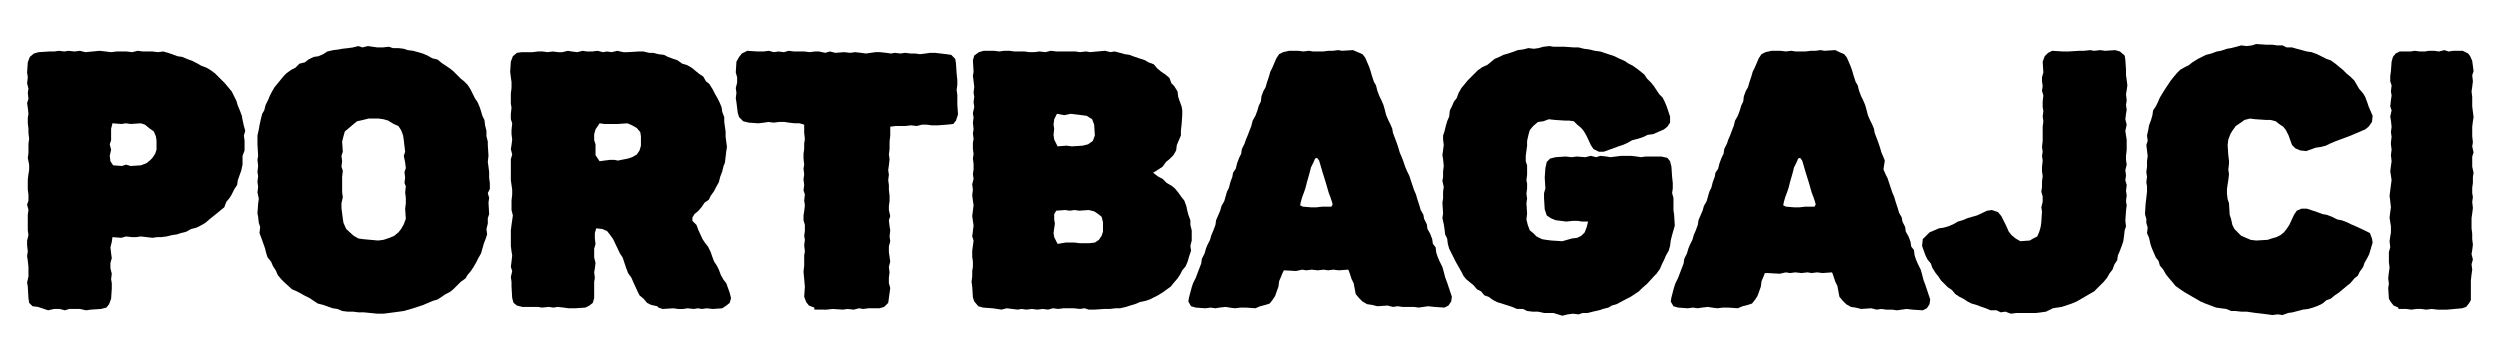 <?xml version="1.0" encoding="UTF-8"?> <svg xmlns="http://www.w3.org/2000/svg" xmlns:xlink="http://www.w3.org/1999/xlink" version="1.1" id="katman_1" x="0px" y="0px" viewBox="0 0 369 53" style="enable-background:new 0 0 369 53;" xml:space="preserve"> <g> <path d="M5.6,45.3l-0.8-0.1l-0.5-0.5L4.2,44l-0.1-1.7L4,41.7l0.2-0.9v-1.4l-0.1-0.9l-0.1-0.7l0.1-0.7l-0.1-0.9L4,35.5l0.2-0.8 l-0.1-0.7v-2.3L4.2,31L4,30.2l0.2-0.6v-0.9L4.1,28v-1.5l0.1-0.8l0.1-0.6v-0.8l-0.2-1l0.1-0.7v-1.4l0.1-0.7l-0.1-0.9L4.2,19 l-0.1-0.8v-0.8l0.1-0.6l-0.1-0.9L4,15.2l0.2-0.6l-0.1-0.9l0.1-0.6L4,12.3l0.1-0.9L4,10.7l0.1-1.5l0.3-0.8L5,7.9l0.7-0.2l1.6-0.1H8 l0.7-0.1l0.8,0.1l0.6-0.1L11,7.6l0.8-0.1l0.8,0.2l2.1-0.2l0.9,0.1l0.8,0.1l0.8-0.1h1.5l0.8,0.1l0.8-0.2l0.8,0.1h1.4l0.8,0.1 l0.8-0.1l0.7,0.2L25.4,8l0.8,0.3l0.7,0.1l0.7,0.3l0.8,0.3l0.6,0.3l0.7,0.4l0.8,0.3l0.5,0.3l0.7,0.5l1,1l0.5,0.5l0.5,0.6l0.5,0.6 l0.7,1.4l0.2,0.7l0.3,0.7l0.3,0.8l0.1,0.6l0.2,0.9l0.2,0.7L36,20l0.1,0.8v1.4L35.8,23v1.3l-0.2,0.9l-0.5,1.4L35,27.3l-0.4,0.6 l-0.4,0.8l-0.3,0.5l-0.5,0.6l-0.3,0.8l-0.5,0.4L32,31.5l-0.5,0.4l-0.5,0.4l-0.7,0.6l-0.7,0.4L29,33.6l-0.8,0.2l-0.7,0.4l-0.8,0.2 l-0.6,0.2l-0.7,0.1l-0.8,0.2l-0.8,0.1L23.2,35l-0.7,0.1l-1.7-0.2L20.1,35h-0.6l-0.9-0.1l-0.7,0.2L16.6,35l-0.1,0.7l-0.2,0.8 l0.1,0.9l0.1,0.7l-0.2,0.7v0.8l0.2,0.8l-0.1,0.8l0.1,0.6v0.8l-0.1,1.5l-0.3,0.8l-0.4,0.5l-0.8,0.2l-1.5,0.1l-0.7,0.1l-0.9-0.2h-1.6 l-0.6,0.2l-0.8-0.2H8l-0.9,0.2L5.6,45.3z M16.7,24.4l1.3,0.1l0.6-0.2l0.7,0.2l1.5-0.1l0.8-0.3l0.5-0.4l0.4-0.4l0.4-0.6l0.2-0.6 v-1.4L23,20.1l-0.3-0.7L22,18.9l-0.6-0.5l-0.6-0.2l-1.5,0.1l-0.7-0.1l-0.7,0.1l-1.3-0.1l-0.2,0.8v1.7l-0.2,0.6l0.2,0.8l-0.2,0.9 l0.1,0.8L16.7,24.4z"></path> <path d="M53.7,46.1h-0.8l-0.8-0.1L51.3,46l-0.8-0.1l-0.7-0.3l-0.7-0.1l-1.4-0.5l-0.8-0.2l-1.2-0.8l-0.8-0.4l-0.7-0.4L43.8,43 l-0.7-0.3l-1.1-1l-0.5-0.5L41,40.6l-0.3-0.7l-0.4-0.6L40,38.6L39.5,38l-0.2-0.6l-0.2-0.8l-0.5-1.4l-0.3-0.8l0.1-0.9l-0.2-0.6 l-0.1-0.9L38,31.5l0.1-1.4l0.1-0.8L38,28.4l0.1-0.8l-0.1-0.8l0.1-0.8l-0.1-0.6l0.1-0.9l-0.1-0.9l0.1-0.6l-0.1-1.7v-1.3l0.2-0.9 l0.1-0.6l0.2-0.9l0.2-0.8l0.3-0.5l0.2-0.8l0.4-0.8l0.2-0.5l0.3-0.6l0.4-0.7l0.5-0.6l0.4-0.5l0.5-0.6l0.4-0.4l0.7-0.5l0.6-0.3 l0.6-0.6L45,9.2l0.5-0.4l0.8-0.4L47,8.3L47.7,8l0.6-0.4l0.9-0.2l0.8-0.1l0.5-0.1l0.9-0.1L52.1,7l0.8-0.2L53.5,7l0.8-0.2l1.4,0.2 h0.8l0.9-0.1L58,7.1h0.8l0.8,0.1l0.6,0.2L61,7.5l0.7,0.2l0.7,0.2l0.7,0.3l0.7,0.4l0.8,0.2l0.6,0.5l0.6,0.4l0.6,0.4l0.5,0.4l0.5,0.5 l0.6,0.6l0.5,0.4l0.5,0.5l0.4,0.6l0.7,1.4l0.4,0.6l0.3,0.7l0.2,0.6l0.2,0.7l0.3,0.6l0.1,0.8l0.2,0.8v0.8l0.2,0.8L72,21.4l0.1,1.6 L72,23.9l0.1,0.7l0.1,0.8v0.9l0.1,0.7v0.9L72,28.5l0.2,0.7l-0.1,0.7l0.1,1.7L72,32.2V33l-0.2,0.8l0.1,0.8l-0.2,0.6L71.4,36L71,37.4 l-0.4,0.7l-0.3,0.6l-0.4,0.7L69.5,40L69,40.6l-0.3,0.5L68,41.6l-0.5,0.5l-0.6,0.6l-0.5,0.4l-0.6,0.3l-0.6,0.4l-0.6,0.4l-0.7,0.2 l-0.7,0.3l-0.7,0.3l-0.6,0.2L61,45.5l-0.7,0.2l-0.7,0.2L58.9,46l-1.5,0.2l-0.8,0.1h-0.9L53.7,46.1z M55.8,35.5l0.8-0.1l0.9-0.3 l0.7-0.3l0.6-0.5l0.4-0.5l0.4-0.7l0.3-0.8l-0.1-1.5l0.1-0.8v-0.8l-0.1-0.8l0.1-0.9L59.7,27l0.1-0.8l-0.1-0.8l0.2-0.6l-0.1-0.8 L59.6,23l0.2-0.6l-0.2-1.7L59.5,20l-0.3-0.8l-0.4-0.6l-0.7-0.3l-0.8-0.5l-0.7-0.2l-0.7-0.1h-1.5l-0.8,0.2l-0.9,0.2l-0.5,0.4 l-0.7,0.6l-0.6,0.5l-0.2,0.7l-0.2,0.8l0.1,1.5L50.4,23l0.1,0.8l-0.1,0.8l0.2,0.6l-0.1,0.9v2.3l0.1,0.7L50.4,30v0.7l0.2,1.6l0.1,0.6 l0.4,0.9l1.1,1l0.7,0.4l0.7,0.1L55.8,35.5z"></path> <path d="M77.1,45.3l-0.8-0.2l-0.5-0.4L75.6,44l-0.1-1.7v-0.7l-0.1-0.7l0.2-0.9l-0.2-0.6l0.1-0.8l0.1-0.9l-0.1-0.6l-0.1-0.8v-2.3 l0.1-0.8l0.1-0.7l0.1-0.7L75.5,31v-1.4l0.1-0.9V28l-0.1-0.7l-0.1-0.7v-3.1l0.2-0.7l-0.2-0.8l0.1-0.6l0.1-0.8l-0.1-0.8v-0.6l0.1-1 l-0.2-0.6v-0.8l0.1-0.9l-0.1-0.6v-1.5l0.1-0.8v-0.9l-0.1-0.7l-0.1-0.8l0.1-1.5l0.3-0.8l0.6-0.5L77,7.7h1.6l0.8-0.1h0.7l0.7,0.1 l0.8-0.1l0.8,0.1H83l0.8-0.2l0.6,0.1l0.8,0.1l0.8-0.2l0.6,0.1h0.8l0.8-0.1L89,7.7l0.6-0.1l0.7,0.1l0.8-0.2L92,7.7h0.6l1.7-0.1h0.7 l0.8,0.2h0.6L97.2,8L98,8.1l0.6,0.3l0.8,0.3l0.6,0.2l0.7,0.5l0.7,0.2l0.7,0.4l0.6,0.5l0.5,0.4l0.6,0.4l0.4,0.7l0.5,0.4l0.5,0.8 l0.3,0.6l0.4,0.7l0.3,0.6l0.3,0.7l0.1,0.7l0.3,0.8V18l0.2,1.4v0.8l0.2,1.5l-0.1,0.6l-0.2,1.7l-0.2,0.5l-0.2,0.8l-0.3,0.8l-0.2,0.8 l-0.4,0.7l-0.3,0.6l-0.5,0.7l-0.3,0.6l-0.6,0.4l-0.4,0.6l-0.5,0.6l-0.6,0.5l-0.3,0.5v0.5l0.6,0.6l0.3,0.8l0.6,1.3l0.4,0.6l0.4,0.5 l0.4,0.8l0.2,0.6l0.3,0.8l0.4,0.6l0.3,0.6l0.3,0.8l0.4,0.7l0.4,0.5l0.5,1.4l0.2,0.8l-0.2,0.7l-0.5,0.4l-0.6,0.4l-1.4,0.1l-0.9-0.1 l-0.7,0.1l-0.6-0.1l-0.6,0.1l-0.9-0.1l-0.7,0.1h-0.7l-0.7-0.1l-1.6,0.1l-0.6-0.2L97,45.2L96.1,45l-0.6-0.3L95,44.1l-0.6-0.5 L94.1,43l-0.6-1.3L93.2,41l-0.5-0.7l-0.3-0.8L91.9,38l-0.4-0.6l-1-2.1L90,34.6l-0.4-0.5l-0.7-0.3L88,33.7l-0.2,0.7v0.8l0.1,0.8 l-0.2,0.7V38l0.2,0.8l-0.1,0.8l-0.1,0.6l0.1,0.8l-0.1,0.6v0.8L87.7,44l-0.2,0.7L87,45.1l-0.6,0.3l-1.5,0.1h-1l-0.7-0.1l-0.9-0.1 l-0.6,0.1L81,45.3l-1,0.1l-0.6-0.1h-0.8L77.1,45.3z M88.5,23.8l0.7-0.1l0.8-0.1h0.7l0.5,0.1l1.5-0.3l0.6-0.2l0.7-0.4l0.4-0.6 l0.2-0.7v-1.4l-0.1-0.6L94,18.9l-0.7-0.4l-0.7-0.3l-1.4,0.1h-0.5L90,18.3h-0.8l-0.7-0.1l-0.6,0.9l-0.2,0.7v0.9l0.2,0.6v1.6 L88.5,23.8z"></path> <path d="M120.2,45.4l-0.8-0.3l-0.4-0.5l-0.3-0.8l0.1-1.5l-0.2-2.2l0.1-0.9v-1.5l0.1-0.6l-0.1-0.9l0.1-0.8l-0.1-0.6l0.1-0.7v-0.9 l-0.2-0.7v-0.7l0.1-0.6l0.1-0.9l-0.1-0.7l0.1-0.9l-0.2-0.6l0.1-0.8l-0.1-0.8l0.1-0.8l-0.1-0.8l0.1-0.6l-0.1-0.9v-0.7l0.1-0.7v-0.8 l0.1-0.7l-0.1-0.9v-1.2l-0.7-0.2h-0.7l-0.9-0.1l-0.6-0.1H115l-0.8,0.1l-0.8-0.1l-0.6,0.1l-0.9,0.1l-1.4-0.1l-0.8-0.2l-0.6-0.6 l-0.2-0.6l-0.2-1.6l-0.1-0.6l0.1-0.8l-0.1-0.7l0.2-0.8v-0.8l-0.2-0.7l0.1-1.6l0.4-0.7l0.4-0.5l0.8-0.4l1.5,0.1h0.9l0.8-0.1l0.7,0.2 l0.7-0.1l0.8,0.1l0.7-0.2l0.8,0.1h1.5l0.8,0.1l0.8-0.1h0.6l0.9,0.2l0.7-0.2l0.8,0.2l1.3-0.1l0.9,0.1l0.7-0.1l0.9,0.1l0.7,0.1 l0.7-0.1l0.7-0.1h0.7l0.9,0.1l0.7,0.1l0.6-0.1l0.8,0.1l0.7-0.1l0.8,0.1h0.7l0.7,0.1l0.8-0.1l0.7-0.1h0.7l1.7,0.2l0.7,0.1l0.6,0.6 l0.1,0.7l0.1,1.5l0.1,0.9v0.7l-0.1,0.8l0.1,0.7v1.4l0.1,1.5l-0.3,0.9l-0.4,0.5l-0.9,0.1l-1.4,0.1h-0.9l-0.7-0.1h-0.7l-0.8,0.2 l-0.8-0.1l-0.9,0.1h-1.4l-0.8,0.1v1.3l-0.1,0.9V22l-0.1,0.8l0.1,0.7l-0.1,0.9l-0.1,0.7l0.1,0.7l-0.1,0.8l0.1,0.7V28l0.1,0.9v0.8 l-0.1,0.7V31l0.2,0.9l-0.2,0.6l0.1,0.9l0.1,0.6l-0.1,0.9l0.1,0.7l-0.2,0.8v0.8l0.1,0.7l0.1,0.7l-0.2,0.8l0.1,0.8l-0.1,0.8v0.8 l0.2,0.7l-0.2,1.5l-0.1,0.7l-0.6,0.6l-0.7,0.2h-1.6l-0.8,0.1l-0.6-0.1l-0.8,0.2l-0.9-0.1l-0.7,0.1l-1.5-0.1l-0.9,0.1H120.2z"></path> <path d="M145.1,45.4l-0.7-0.2l-0.6-0.7l-0.2-0.6l-0.1-1.6l-0.1-0.7l0.1-0.8V40l0.1-0.6v-0.8l-0.1-0.7V37l0.1-0.7l0.1-0.8l-0.2-0.6 l0.1-0.8l0.1-0.8l-0.1-0.7l-0.1-0.7l0.1-0.8l0.1-0.8l-0.1-0.7l-0.1-0.8l0.1-0.8l-0.1-0.8l0.2-0.8l-0.1-0.7l0.1-0.7v-0.8l-0.1-0.8 l0.1-0.7l-0.1-0.7v-0.9l0.1-0.6l-0.1-0.8l0.1-0.6l-0.1-1l0.1-0.7l-0.1-0.7l0.2-0.9l-0.1-0.7l0.1-0.8l-0.1-0.6l0.1-0.9l-0.1-0.8 l-0.1-0.8l0.1-0.6l-0.1-1.7l0.2-0.7l0.7-0.5l0.7-0.2h1.5l0.8,0.1l0.7-0.1h0.8l0.7,0.1h1.5l0.7,0.1h0.8l0.7-0.1l0.9,0.1l0.8-0.2 l0.8,0.1h2.8l0.7,0.1l0.9-0.1l0.6,0.1l2.2-0.2l0.8,0.2l0.6-0.1l0.8,0.2l0.7,0.2l0.7,0.1l0.8,0.3l0.6,0.2l0.9,0.3l0.5,0.3l0.8,0.3 l0.5,0.6l0.6,0.5l0.6,0.4l0.6,0.5l0.3,0.8l0.4,0.4l0.5,0.8l0.1,0.8l0.2,0.6l0.3,0.8l0.1,0.6V17l-0.1,1.4l-0.1,0.9V20l-0.3,0.7 l-0.3,0.7l-0.1,0.8l-0.4,0.7l-0.6,0.6l-0.5,0.4l-0.5,0.7L171,25l-0.8,0.5l0.8,0.6l0.6,0.3l0.6,0.6l0.7,0.4l0.5,0.4l0.5,0.6l0.5,0.7 l0.4,0.5l0.3,0.8l0.1,0.5l0.2,0.8l0.3,0.8v0.7l0.2,0.8v1.5l-0.2,0.8l0.1,0.7l-0.3,0.9l-0.2,0.7l-0.3,0.7l-0.5,0.6l-0.3,0.6 l-0.4,0.6l-0.6,0.7l-0.4,0.5l-0.7,0.5l-0.4,0.3l-0.8,0.5l-0.6,0.3l-0.6,0.3l-0.6,0.2l-0.9,0.2l-0.7,0.3l-0.7,0.2l-0.6,0.2l-0.9,0.2 h-0.6l-0.9,0.1h-0.8l-1.5,0.1h-0.8l-0.6-0.2l-0.7,0.1l-0.9-0.1H157l-0.8,0.1l-0.8-0.1l-0.7,0.2l-0.8-0.1l-0.8,0.1l-0.8-0.1 l-0.8,0.1l-0.7-0.1l-0.6,0.1l-0.8-0.1l-0.8-0.1l-0.8,0.2l-0.6-0.1l-0.7-0.1L145.1,45.4z M156.1,36l1.2-0.2h1.3l0.8,0.1h1.4l0.8-0.1 l0.6-0.4l0.4-0.6l0.2-0.6v-1.4l-0.2-0.8l-0.5-0.4l-0.6-0.4l-0.8-0.2l-1.4,0.1l-0.7-0.1l-0.7,0.1l-0.7-0.1l-1.3,0.1l-0.3,0.5v0.8 l0.1,0.6l-0.1,0.7l-0.1,0.7l0.1,0.6L156.1,36z M156.1,21.6l1.3-0.1l0.8,0.1l1.6-0.1l0.8-0.2l0.7-0.5l0.3-0.8l-0.1-1.6l-0.3-0.8 l-0.8-0.5l-0.7-0.1l-1.7-0.2l-0.9,0.2l-1.1-0.2l-0.4,0.8l-0.1,0.8l0.1,0.6l-0.1,0.9l0.1,0.7L156.1,21.6z"></path> <path d="M189.3,40.3l-0.2,0.5l-0.3,0.7l-0.1,0.8l-0.5,1.4l-0.4,0.6l-0.4,0.5l-0.6,0.2l-0.8,0.2l-0.7,0.3l-1.4-0.1h-0.8l-0.8,0.1 l-0.8-0.1l-0.6-0.1l-0.9,0.1l-0.6,0.1l-0.7-0.1l-0.8,0.1l-1.4-0.1l-0.7-0.2l-0.4-0.7l0.1-0.6l0.4-1.5l0.2-0.6l0.4-0.8l0.3-0.8 l0.5-1.3l0.1-0.7l0.4-0.8l0.2-0.7l0.2-0.5l0.4-0.8l0.2-0.7l0.3-0.7l0.3-0.8l0.1-0.7l0.3-0.7l0.3-0.7l0.2-0.7l0.4-0.7l0.2-0.7 l0.2-0.7l0.3-0.6l0.2-0.8l0.3-0.8l0.1-0.6l0.4-0.6l0.2-0.8l0.3-0.8l0.3-0.6l0.1-0.7l0.4-0.8l0.2-0.6l0.3-0.7l0.3-0.8l0.2-0.5 l0.2-0.8l0.4-0.7l0.3-0.8l0.2-0.7l0.3-0.6l0.1-0.8l0.3-0.8l0.3-0.5l0.2-0.7l0.3-0.9l0.2-0.7l0.3-0.6l0.6-1.4l0.4-0.6l0.6-0.3 l0.9-0.2h1.3l0.8,0.1l0.8-0.1l0.6,0.1h1.5l0.8-0.1h0.7l0.7-0.1l0.6,0.1l1.6-0.1l0.7,0.3l0.7,0.3l0.4,0.5l0.6,1.4l0.2,0.6l0.2,0.7 l0.3,0.9l0.3,0.5l0.2,0.8l0.3,0.8l0.3,0.6l0.3,0.7l0.2,0.7l0.2,0.8l0.3,0.7l0.3,0.6l0.3,0.7l0.1,0.6l0.3,0.8l0.3,0.8l0.2,0.6 l0.2,0.7l0.3,0.7l0.2,0.5l0.3,0.9l0.3,0.7l0.3,0.6l0.2,0.6l0.5,1.5l0.3,0.7l0.2,0.7l0.3,0.9l0.2,0.7l0.4,0.7l0.1,0.6l0.4,0.8 l0.1,0.7l0.4,0.7l0.3,0.8l0.1,0.7l0.4,0.5l0.1,0.8l0.2,0.6l0.3,0.7l0.4,0.8l0.2,0.7l0.2,0.8l0.3,0.8l0.2,0.6l0.5,1.5l-0.1,0.7 l-0.4,0.6l-0.6,0.3l-1.5-0.1l-0.9-0.1l-0.7,0.1l-0.7,0.1l-0.7-0.1H207l-0.7-0.1l-0.7,0.1l-0.8-0.2l-1.5,0.1l-0.8-0.2l-0.7-0.1 l-0.7-0.4l-0.5-0.5l-0.5-0.6l-0.3-1.6l-0.3-0.6l-0.4-1.2l-0.1-0.2l-1.4,0.1l-0.8-0.1l-0.8,0.1l-0.6-0.1l-0.9,0.1l-0.9-0.1l-0.8,0.1 l-0.6-0.1l-0.9,0.2l-1.8-0.1L189.3,40.3z M192.3,30.5l1.2,0.1h0.8l0.9-0.1h1.3l0.2-0.3l-0.1-0.4l-0.2-0.6l-0.3-0.8l-0.2-0.7 l-0.2-0.7l-0.5-1.6l-0.2-0.7l-0.3-1l-0.3-0.4l-0.3,0.1l-0.2,0.5l-0.4,0.8l-0.2,0.8l-0.4,1.4l-0.2,0.8l-0.2,0.6l-0.3,0.8l-0.2,0.7 l-0.1,0.5L192.3,30.5z"></path> <path d="M229.3,46.2h-1.4L227,46h-0.8l-0.8-0.1l-0.6-0.3h-0.9l-0.7-0.3l-0.6-0.2l-1.6-0.5l-0.6-0.3l-0.7-0.5l-0.6-0.2l-0.5-0.6 l-0.6-0.3l-0.5-0.6l-0.5-0.4l-0.6-0.5l-0.4-0.5l-0.3-0.6l-0.4-0.7l-0.4-0.7l-0.7-1.4l-0.3-0.6l-0.2-0.7l-0.1-0.8l-0.3-0.6l-0.1-0.9 l-0.1-0.6l-0.2-0.9l0.1-0.7l-0.1-1.6l0.1-0.6v-1l0.1-0.7l-0.2-0.9l0.1-0.6v-0.8l0.1-0.8l-0.1-1l-0.1-0.6l0.2-1.5l-0.1-0.8V20 l0.2-0.6l0.2-0.8l0.2-0.7l0.3-0.7l0.1-0.9l0.3-0.6l0.3-0.7l0.4-0.5l0.3-0.8l0.4-0.7l0.5-0.6l0.4-0.5l0.6-0.6l0.9-0.9l0.7-0.5 l0.7-0.3l0.5-0.4l0.6-0.5l0.7-0.3l0.6-0.3l0.7-0.2l0.9-0.3l0.5-0.2l0.8-0.1l0.8-0.2l0.8,0.1l0.7-0.1l0.7-0.2l0.9-0.1l0.6,0.1h1.6 l1.4,0.1L233,7l0.8,0.2l0.8,0.1l0.8,0.2l0.8,0.1l0.6,0.2l1.5,0.5l0.6,0.3l0.9,0.4l0.6,0.4l0.6,0.3l0.7,0.5l0.5,0.4l0.5,0.4l0.4,0.6 l0.6,0.6l0.4,0.5l0.4,0.6l0.4,0.6l0.5,0.5l0.3,0.6l0.3,0.7l0.5,1.5v0.9l-0.4,0.6l-0.5,0.4l-1.6,0.7l-0.8,0.1l-0.6,0.3l-0.9,0.3 l-0.8,0.2l-0.7,0.4l-0.7,0.3l-0.6,0.2l-2.2,0.8H236l-0.8-0.4l-0.4-0.6l-0.6-1.3l-0.4-0.7l-0.4-0.5l-0.6-0.5l-0.5-0.5l-0.7-0.1h-0.6 l-1.5-0.1l-0.9-0.1l-0.8,0.3L227,18l-0.7,0.6l-0.5,0.6l-0.2,0.7l-0.2,0.9v0.7l-0.2,1.5v0.8l0.2,0.6v1.4l-0.1,0.8l0.1,0.5v0.7 l-0.1,0.8l0.1,0.7l-0.1,0.7l0.1,1.5l-0.1,0.9l0.2,0.8l0.3,0.8l0.5,0.4l0.5,0.5l0.8,0.4l0.6,0.1l0.8,0.1l1.6,0.1l0.7-0.2l0.7-0.2 l0.8-0.1l0.6-0.3l0.5-0.5l0.3-0.8l0.2-0.8h-0.9l-0.6-0.1h-0.8l-0.9,0.1l-1.6-0.2l-0.7-0.3l-0.6-0.4l-0.3-0.9l-0.1-1.6v-0.8l0.2-0.7 l-0.1-1.6l0.1-1.4l0.2-0.9l0.5-0.5l0.8-0.2l1.5-0.1l0.9,0.1l0.7-0.1l1.3,0.1l0.8-0.2l0.8,0.2l0.6-0.2l0.9,0.1l0.6,0.1l0.8-0.1 l0.8-0.1h1.4l0.9,0.1l0.6,0.1l0.7-0.1h2.3l0.9,0.2l0.4,0.5l0.2,0.8l0.1,1.5l0.1,0.9v0.8l-0.1,0.7l0.2,0.7v0.7L247,31l0.1,0.7 l0.1,1.6L247,34l-0.2,0.7l-0.2,0.8l-0.1,0.8l-0.2,0.7l-0.4,0.7l-0.3,0.7l-0.3,0.6l-0.3,0.7l-0.5,0.7l-0.4,0.4l-1,1.1l-0.7,0.6 l-0.5,0.5l-0.6,0.4l-0.6,0.4l-0.6,0.3l-1.5,0.8l-0.7,0.2l-0.5,0.3l-0.8,0.2l-0.6,0.2l-0.9,0.2l-0.8,0.2h-0.7l-0.6,0.2l-0.8-0.1 l-0.8,0.1l-0.8,0.2L229.3,46.2z"></path> <path d="M260.5,40.3l-0.2,0.5l-0.3,0.7l-0.1,0.8l-0.5,1.4l-0.4,0.6l-0.4,0.5l-0.6,0.2l-0.8,0.2l-0.7,0.3l-1.4-0.1h-0.8l-0.8,0.1 l-0.8-0.1l-0.6-0.1l-0.9,0.1l-0.6,0.1l-0.7-0.1l-0.8,0.1l-1.4-0.1l-0.7-0.2l-0.4-0.7l0.1-0.6l0.4-1.5l0.2-0.6l0.4-0.8l0.3-0.8 l0.5-1.3l0.1-0.7l0.4-0.8l0.2-0.7l0.2-0.5l0.4-0.8l0.2-0.7l0.3-0.7l0.3-0.8l0.1-0.7l0.3-0.7l0.3-0.7l0.2-0.7l0.4-0.7l0.2-0.7 l0.2-0.7l0.3-0.6l0.2-0.8l0.3-0.8l0.1-0.6l0.4-0.6l0.2-0.8l0.3-0.8l0.3-0.6l0.1-0.7l0.4-0.8l0.2-0.6l0.3-0.7l0.3-0.8l0.2-0.5 l0.2-0.8l0.4-0.7l0.3-0.8l0.2-0.7l0.3-0.6l0.1-0.8l0.3-0.8l0.3-0.5l0.2-0.7l0.3-0.9l0.2-0.7l0.3-0.6l0.6-1.4l0.4-0.6l0.6-0.3 l0.9-0.2h1.3l0.8,0.1l0.8-0.1l0.6,0.1h1.5l0.8-0.1h0.7l0.7-0.1l0.6,0.1l1.6-0.1l0.6,0.3l0.7,0.3l0.4,0.5l0.6,1.4l0.2,0.6l0.2,0.7 l0.3,0.9l0.3,0.5l0.2,0.8l0.3,0.8l0.3,0.6l0.3,0.7l0.2,0.7l0.2,0.8l0.3,0.7l0.3,0.6l0.3,0.7l0.1,0.6l0.3,0.8l0.3,0.8l0.2,0.6 l0.2,0.7l0.3,0.7l0.2,0.5L278,25l0.3,0.7l0.3,0.6l0.2,0.6l0.5,1.5l0.3,0.7l0.2,0.7l0.3,0.9l0.2,0.7l0.4,0.7l0.1,0.6l0.4,0.8 l0.1,0.7l0.4,0.7l0.3,0.8l0.1,0.7l0.4,0.5l0.1,0.8l0.2,0.6l0.3,0.7l0.4,0.8l0.2,0.7l0.2,0.8l0.3,0.8l0.2,0.6l0.5,1.5l-0.1,0.7 l-0.4,0.6l-0.6,0.3l-1.5-0.1l-0.9-0.1l-0.7,0.1l-0.7,0.1l-0.7-0.1h-0.9l-0.7-0.1l-0.7,0.1l-0.8-0.2l-1.5,0.1l-0.8-0.2l-0.7-0.1 l-0.7-0.4l-0.5-0.5l-0.5-0.6l-0.3-1.6l-0.3-0.6l-0.4-1.2l-0.1-0.2l-1.4,0.1l-0.8-0.1l-0.8,0.1l-0.6-0.1l-0.9,0.1l-0.9-0.1l-0.8,0.1 l-0.6-0.1l-0.9,0.2l-1.8-0.1L260.5,40.3z M263.6,30.5l1.2,0.1h0.8l0.9-0.1h1.3l0.2-0.3l-0.1-0.4l-0.2-0.6l-0.3-0.8l-0.2-0.7 l-0.2-0.7l-0.5-1.6l-0.2-0.7l-0.3-1l-0.3-0.4l-0.3,0.1l-0.2,0.5l-0.4,0.8l-0.2,0.8l-0.4,1.4l-0.2,0.8l-0.2,0.6l-0.3,0.8l-0.2,0.7 l-0.1,0.5L263.6,30.5z"></path> <path d="M297.6,46.2l-0.8,0.1L296,46l-0.7,0.1l-0.6-0.3h-0.9l-0.7-0.3l-0.6-0.2l-0.8-0.3l-0.7-0.2l-0.6-0.3l-0.6-0.4l-0.6-0.3 l-0.6-0.4l-0.5-0.6l-0.6-0.4l-1-1l-0.4-0.6l-0.4-0.5l-0.5-0.8l-0.2-0.6l-0.5-0.6l-0.3-0.6l-0.5-1.4l0.1-1l0.5-0.5l0.5-0.5l1.4-0.6 l0.7-0.1l0.7-0.2l0.7-0.3l0.7-0.4l0.7-0.2l0.7-0.3l1.4-0.4l1.5-0.7l0.7-0.1l0.9,0.3l0.5,0.6l0.7,1.4l0.4,0.9l0.4,0.5l0.6,0.5 l0.7,0.4l1.4-0.1l0.5-0.3l0.6-0.3l0.3-0.7l0.2-0.7l0.1-0.7l0.1-1.6l-0.1-0.6l0.2-0.8V29l-0.2-0.7l0.1-0.7v-0.8l0.1-0.8l-0.1-0.7 v-0.7l0.1-0.9l-0.1-0.7l0.1-0.6l-0.1-0.7l0.1-0.9v-2.1l0.1-0.8l-0.1-0.7l0.1-0.8l-0.1-0.6v-0.8l0.1-0.9l-0.2-0.7l0.1-0.7l-0.1-0.7 v-0.6l0.2-0.7l-0.1-1.6l0.3-0.8l0.5-0.5l0.6-0.3l1.6,0.1h0.8l1.6-0.1h0.7l0.9-0.1l0.6,0.1l0.9-0.1l0.7,0.1l1.5-0.1l0.7,0.2l0.7,0.6 l0.1,0.6l0.1,1.5v0.8l0.1,0.7l0.1,0.8l-0.1,0.7l-0.1,0.6l0.1,0.9l-0.1,0.7l0.1,0.7l-0.1,0.6l-0.1,0.8l0.2,0.8l-0.2,0.9l0.1,0.7 l0.1,0.6v1.5l-0.1,0.9v0.6l0.1,0.7l-0.2,0.8l0.1,0.8l-0.1,0.7l0.2,0.7l-0.1,0.9l0.1,0.6l-0.1,0.9l0.1,0.6l-0.1,0.8l-0.1,1.5 l0.1,0.8l-0.2,0.6l-0.1,0.9l-0.1,0.7l-0.2,0.6l-0.3,0.8l-0.3,0.7l-0.1,0.7l-0.4,0.6l-0.3,0.8l-0.4,0.5l-0.4,0.7l-0.5,0.6l-1.4,1.4 l-0.7,0.4l-1.2,0.7l-0.7,0.4l-0.7,0.3l-0.6,0.2l-0.9,0.3l-0.7,0.1l-0.6,0.1L302,46l-0.7,0.1l-0.8,0.1h-1.3L297.6,46.2z"></path> <path d="M333,46.2l-0.7-0.1l-0.7-0.1h-0.8l-0.9-0.1h-0.6l-0.7-0.3l-0.8-0.1l-0.7-0.1l-0.8-0.3l-0.8-0.3l-0.7-0.3l-0.5-0.3l-0.7-0.4 l-1.2-0.7l-0.6-0.4l-0.7-0.5l-0.4-0.5l-0.6-0.7l-0.4-0.5l-0.4-0.7l-0.5-0.6l-0.2-0.7l-0.4-0.5l-0.3-0.7l-0.3-0.7l-0.2-0.6l-0.2-0.9 l-0.3-0.7l0.1-0.8l-0.2-0.7v-0.6l-0.2-0.7l0.1-1.6l0.1-0.8l0.1-0.9v-0.8l-0.1-0.6l0.1-0.8l-0.1-0.7l0.1-0.8v-0.8l0.1-0.8l-0.2-1.6 l0.2-0.6l-0.1-0.8l0.2-0.9l0.1-0.6l0.3-0.8l0.2-0.7l0.1-0.7l0.4-0.6l0.3-0.6l0.3-0.7l0.8-1.3l0.4-0.6l0.4-0.6l0.4-0.5l0.5-0.6 l0.5-0.5l0.7-0.4l0.6-0.3l0.5-0.4l0.8-0.5l0.6-0.3l0.6-0.3l0.8-0.2l0.8-0.3l0.6-0.1l0.9-0.3l0.6-0.1l0.8-0.2l0.7-0.2l0.8,0.1 l0.8-0.1l0.6-0.2l1.5,0.1h0.9l0.7,0.1h0.8l0.6,0.3h0.8l0.7,0.2l1.5,0.4l0.7,0.1l0.8,0.3l0.6,0.3l0.8,0.4l0.6,0.2l0.7,0.5l0.6,0.5 l0.5,0.4l0.6,0.6l0.5,0.4l0.6,0.6l0.7,1.2l0.6,0.7l0.3,0.5l0.3,0.8l0.2,0.6l0.6,1.4l-0.1,0.9l-0.5,0.7l-0.5,0.4l-1.4,0.6L347,20 l-0.8,0.3l-0.8,0.3l-0.8,0.3l-0.7,0.3l-0.6,0.3l-0.8,0.2l-0.7,0.1l-1.4,0.5l-0.9-0.1l-0.7-0.3l-0.5-0.5l-0.5-1.4l-0.4-0.8l-0.4-0.5 l-0.6-0.4l-0.5-0.4l-0.8-0.2h-0.7l-1.5-0.1l-0.8-0.1l-0.8,0.2l-0.7,0.5l-0.6,0.4l-0.5,0.7l-0.3,0.5l-0.3,0.8l-0.1,0.8l0.1,1.5 l0.1,0.8v0.5l-0.1,0.8l0.1,0.7l-0.1,0.9l-0.1,0.6l-0.1,0.7v0.7l0.1,0.8L329,30l0.1,1.7l0.2,0.6l0.2,0.9l0.3,0.6l0.5,0.5l0.5,0.5 l0.7,0.3l0.7,0.3l0.8,0.1l1.7-0.1l0.6-0.2l0.7-0.2l0.6-0.3l0.5-0.4l0.4-0.5l0.4-0.6l0.7-1.5l0.4-0.6l0.7-0.3h0.8l1.5,0.5l0.8,0.3 l0.6,0.1l0.8,0.3l0.8,0.4l0.6,0.1l0.8,0.3l0.6,0.3l0.7,0.3L349,34l0.8,0.4l0.3,0.8l0.1,0.6l-0.5,1.7l-0.3,0.6l-0.4,0.7l-0.2,0.6 l-0.5,0.7l-0.3,0.6l-0.5,0.4l-0.6,0.7l-0.5,0.4l-0.6,0.5l-0.6,0.5l-0.6,0.4l-0.6,0.5l-0.6,0.2l-0.6,0.5l-0.6,0.3l-0.8,0.3l-0.7,0.2 l-0.8,0.1l-1.5,0.4l-0.7,0.1l-0.8,0.3l-0.7-0.1l-0.8,0.1l-0.7-0.1L333,46.2z"></path> <path d="M354,45.4l-0.7-0.3l-0.4-0.5l-0.3-0.5l-0.1-1.6l0.1-0.6l-0.1-0.8l0.1-0.9l0.1-0.7l-0.1-0.8v-1.5l0.2-0.7l-0.1-0.9l0.1-0.7 l0.1-0.6v-0.9l-0.1-0.6l-0.1-0.7l0.1-0.8l0.1-0.7l-0.1-0.9l-0.1-0.8l0.1-0.8l0.1-0.8l0.1-0.7l-0.1-0.7l-0.1-0.6l0.1-0.8l0.1-0.7 l-0.1-0.9l0.1-0.8l-0.1-0.8V21l0.1-0.8l-0.1-0.7l0.1-0.8l-0.1-0.9l-0.1-0.6l0.2-0.9l-0.2-0.6l0.1-0.9l0.1-0.7l-0.1-0.6l0.1-0.9 l-0.2-0.6v-0.8l0.1-0.7l0.1-1.4l0.2-0.7l0.4-0.5l0.6-0.3h1.6l0.6-0.1l0.8,0.1h0.7l0.6-0.1h0.8l0.7,0.1l0.8-0.2l0.6,0.2l0.7-0.1h1.4 l0.8,0.4l0.3,0.4l0.3,0.7l0.2,1.5l-0.2,0.6L365,12l-0.1,0.8l-0.1,0.7l0.1,0.8v1.4l0.1,0.8l0.1,0.8l-0.1,0.6l-0.1,0.8v1.4l0.1,0.9 l-0.1,0.6l0.2,0.9l-0.2,0.6v1.5l0.2,0.9l-0.1,0.6L365,27l-0.1,0.7v0.8l0.1,0.6l-0.1,0.7l0.1,0.9l-0.1,0.8l-0.1,0.7v1.5l0.1,0.8v0.8 l0.1,0.8l-0.1,0.8l-0.1,0.6l0.2,0.8l-0.2,0.7l0.1,0.8l-0.1,0.7l-0.1,0.9v2.9l-0.3,0.5l-0.4,0.5l-0.6,0.2l-2.2,0.2h-1.4l-0.9-0.1 l-0.8,0.1l-0.7-0.1h-0.7l-0.8,0.1l-0.7-0.1H354z"></path> </g> </svg> 